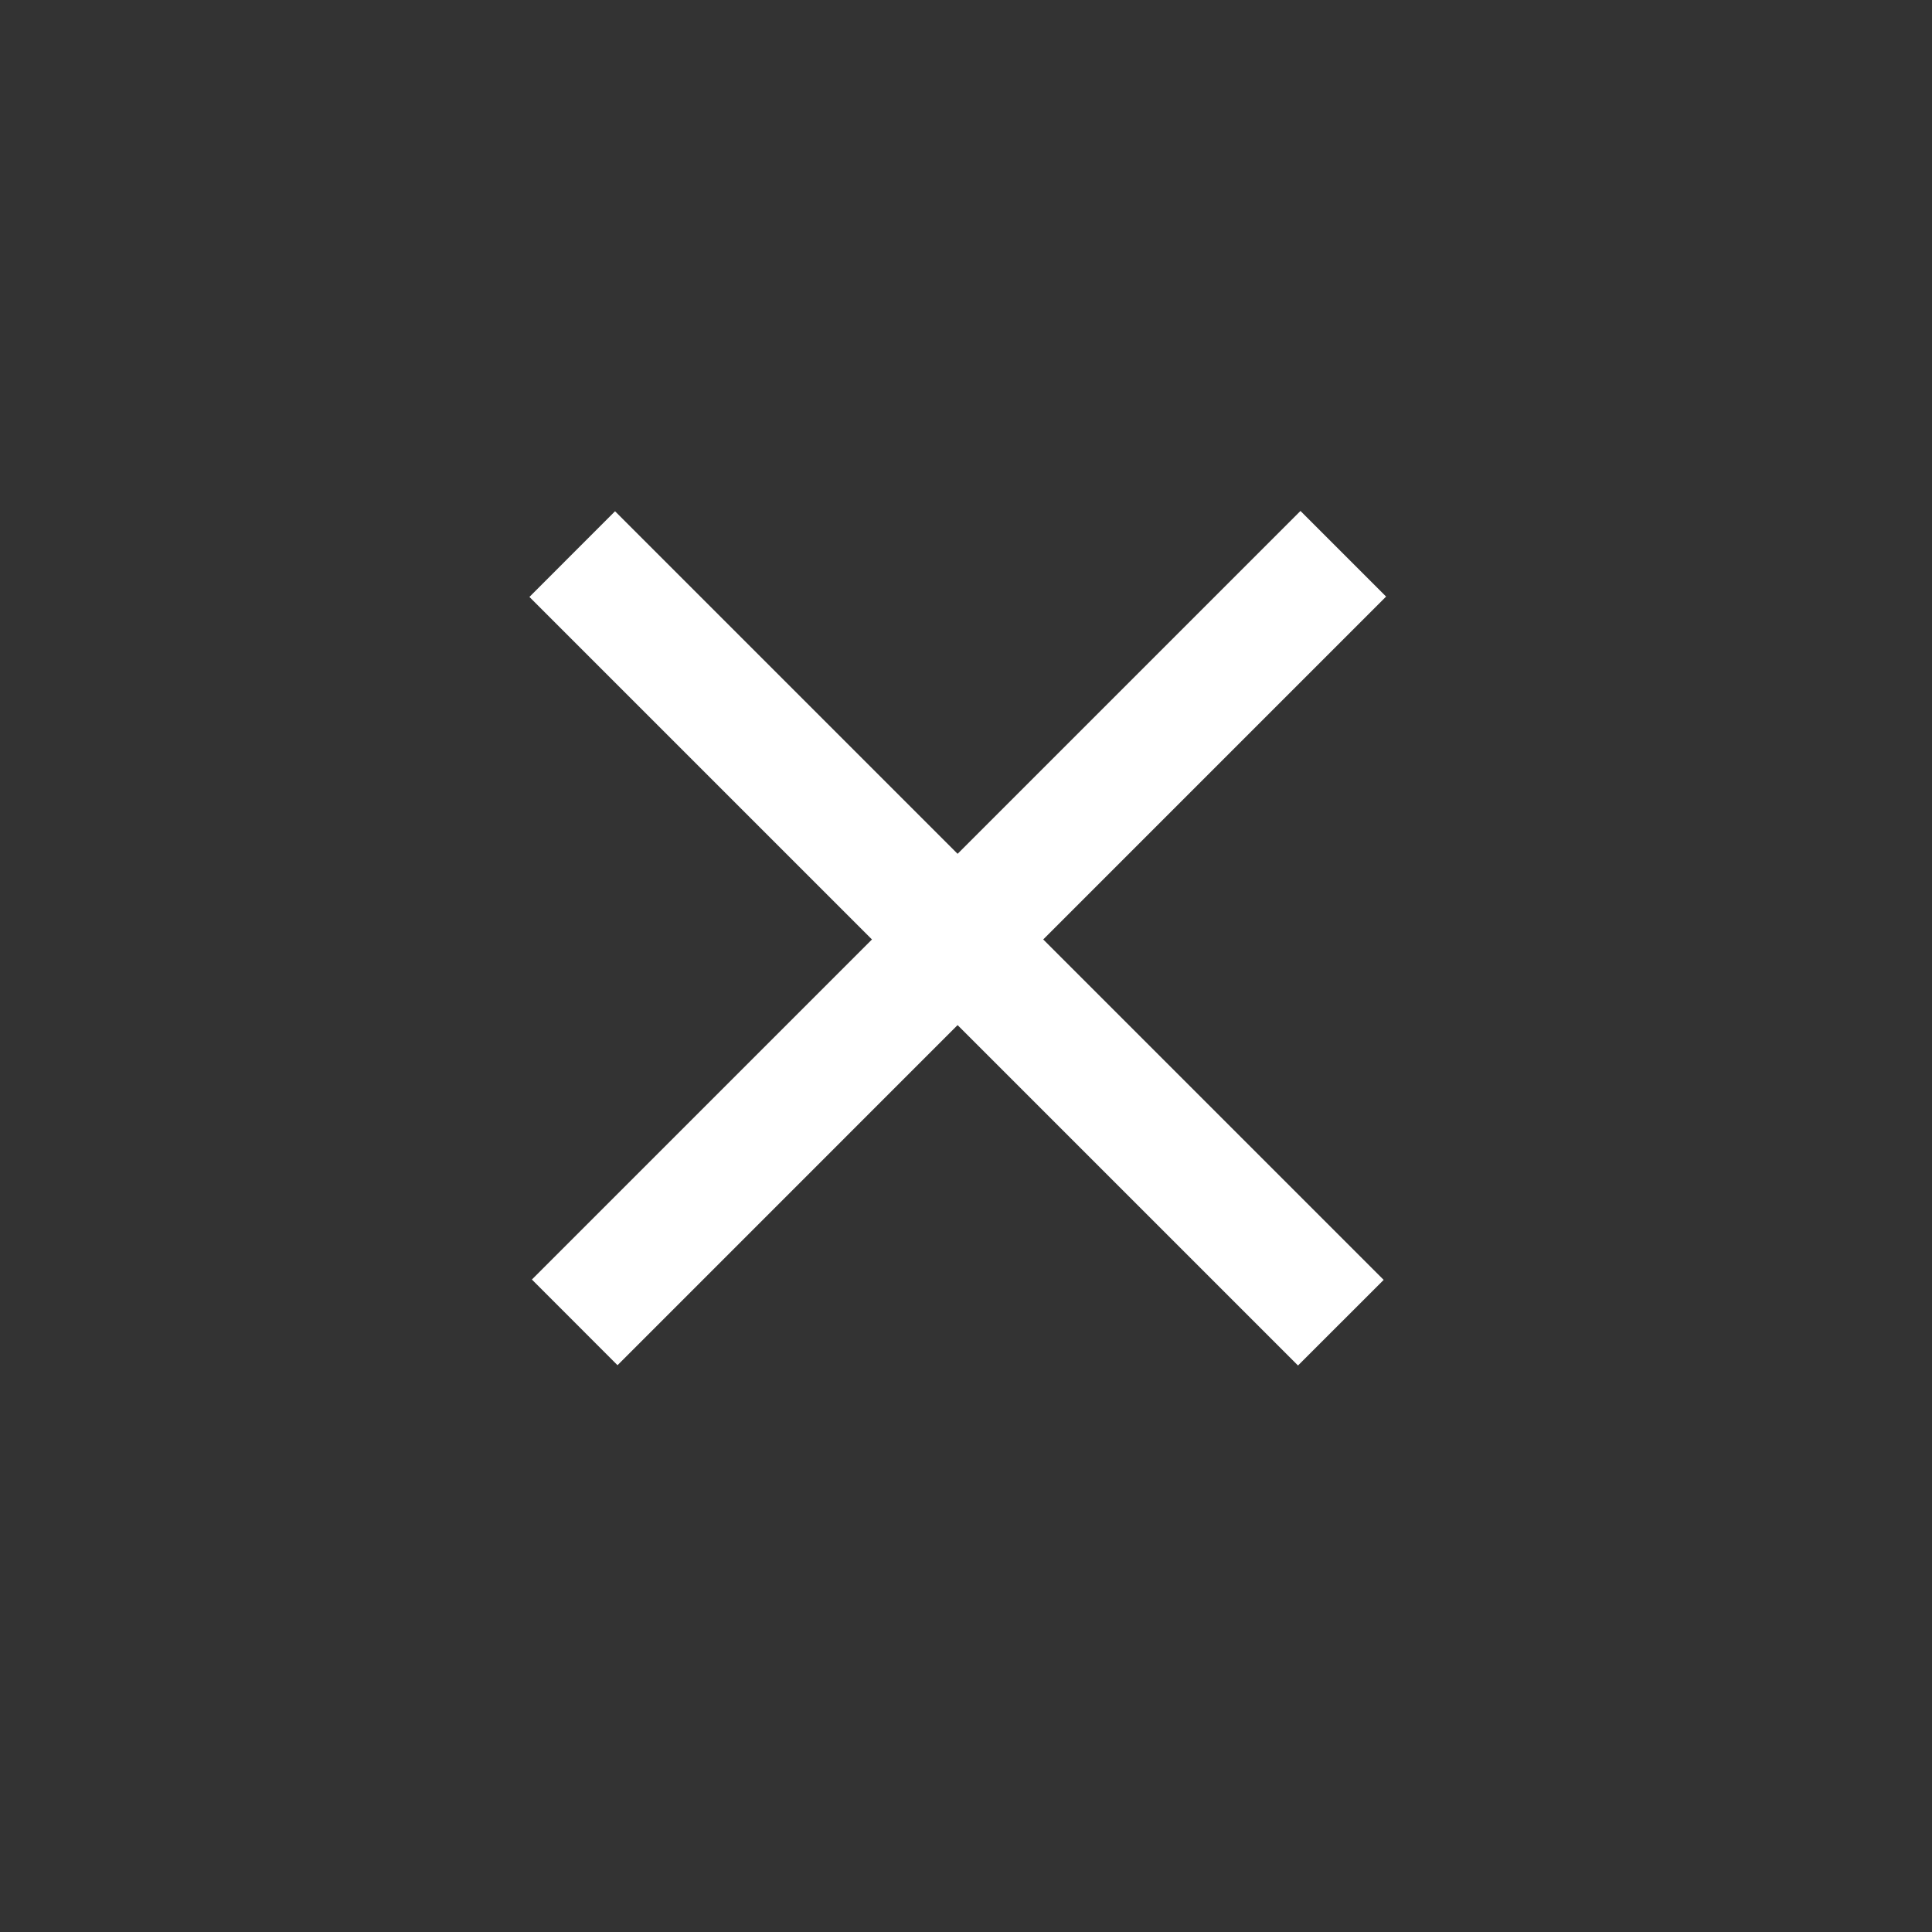 <svg width="32" height="32" viewBox="0 0 32 32" fill="none" xmlns="http://www.w3.org/2000/svg">
<rect x="0" y="0" width="32" height="32" fill="#333333" stroke="none"/>
<path d="M8.81 21.193L10.228 22.612L22.958 9.881L21.54 8.463L8.81 21.193Z" fill="white"/>
<path d="M21.499 22.617L22.918 21.199L10.187 8.468L8.769 9.887L21.499 22.617Z" fill="white"/>
</svg>
